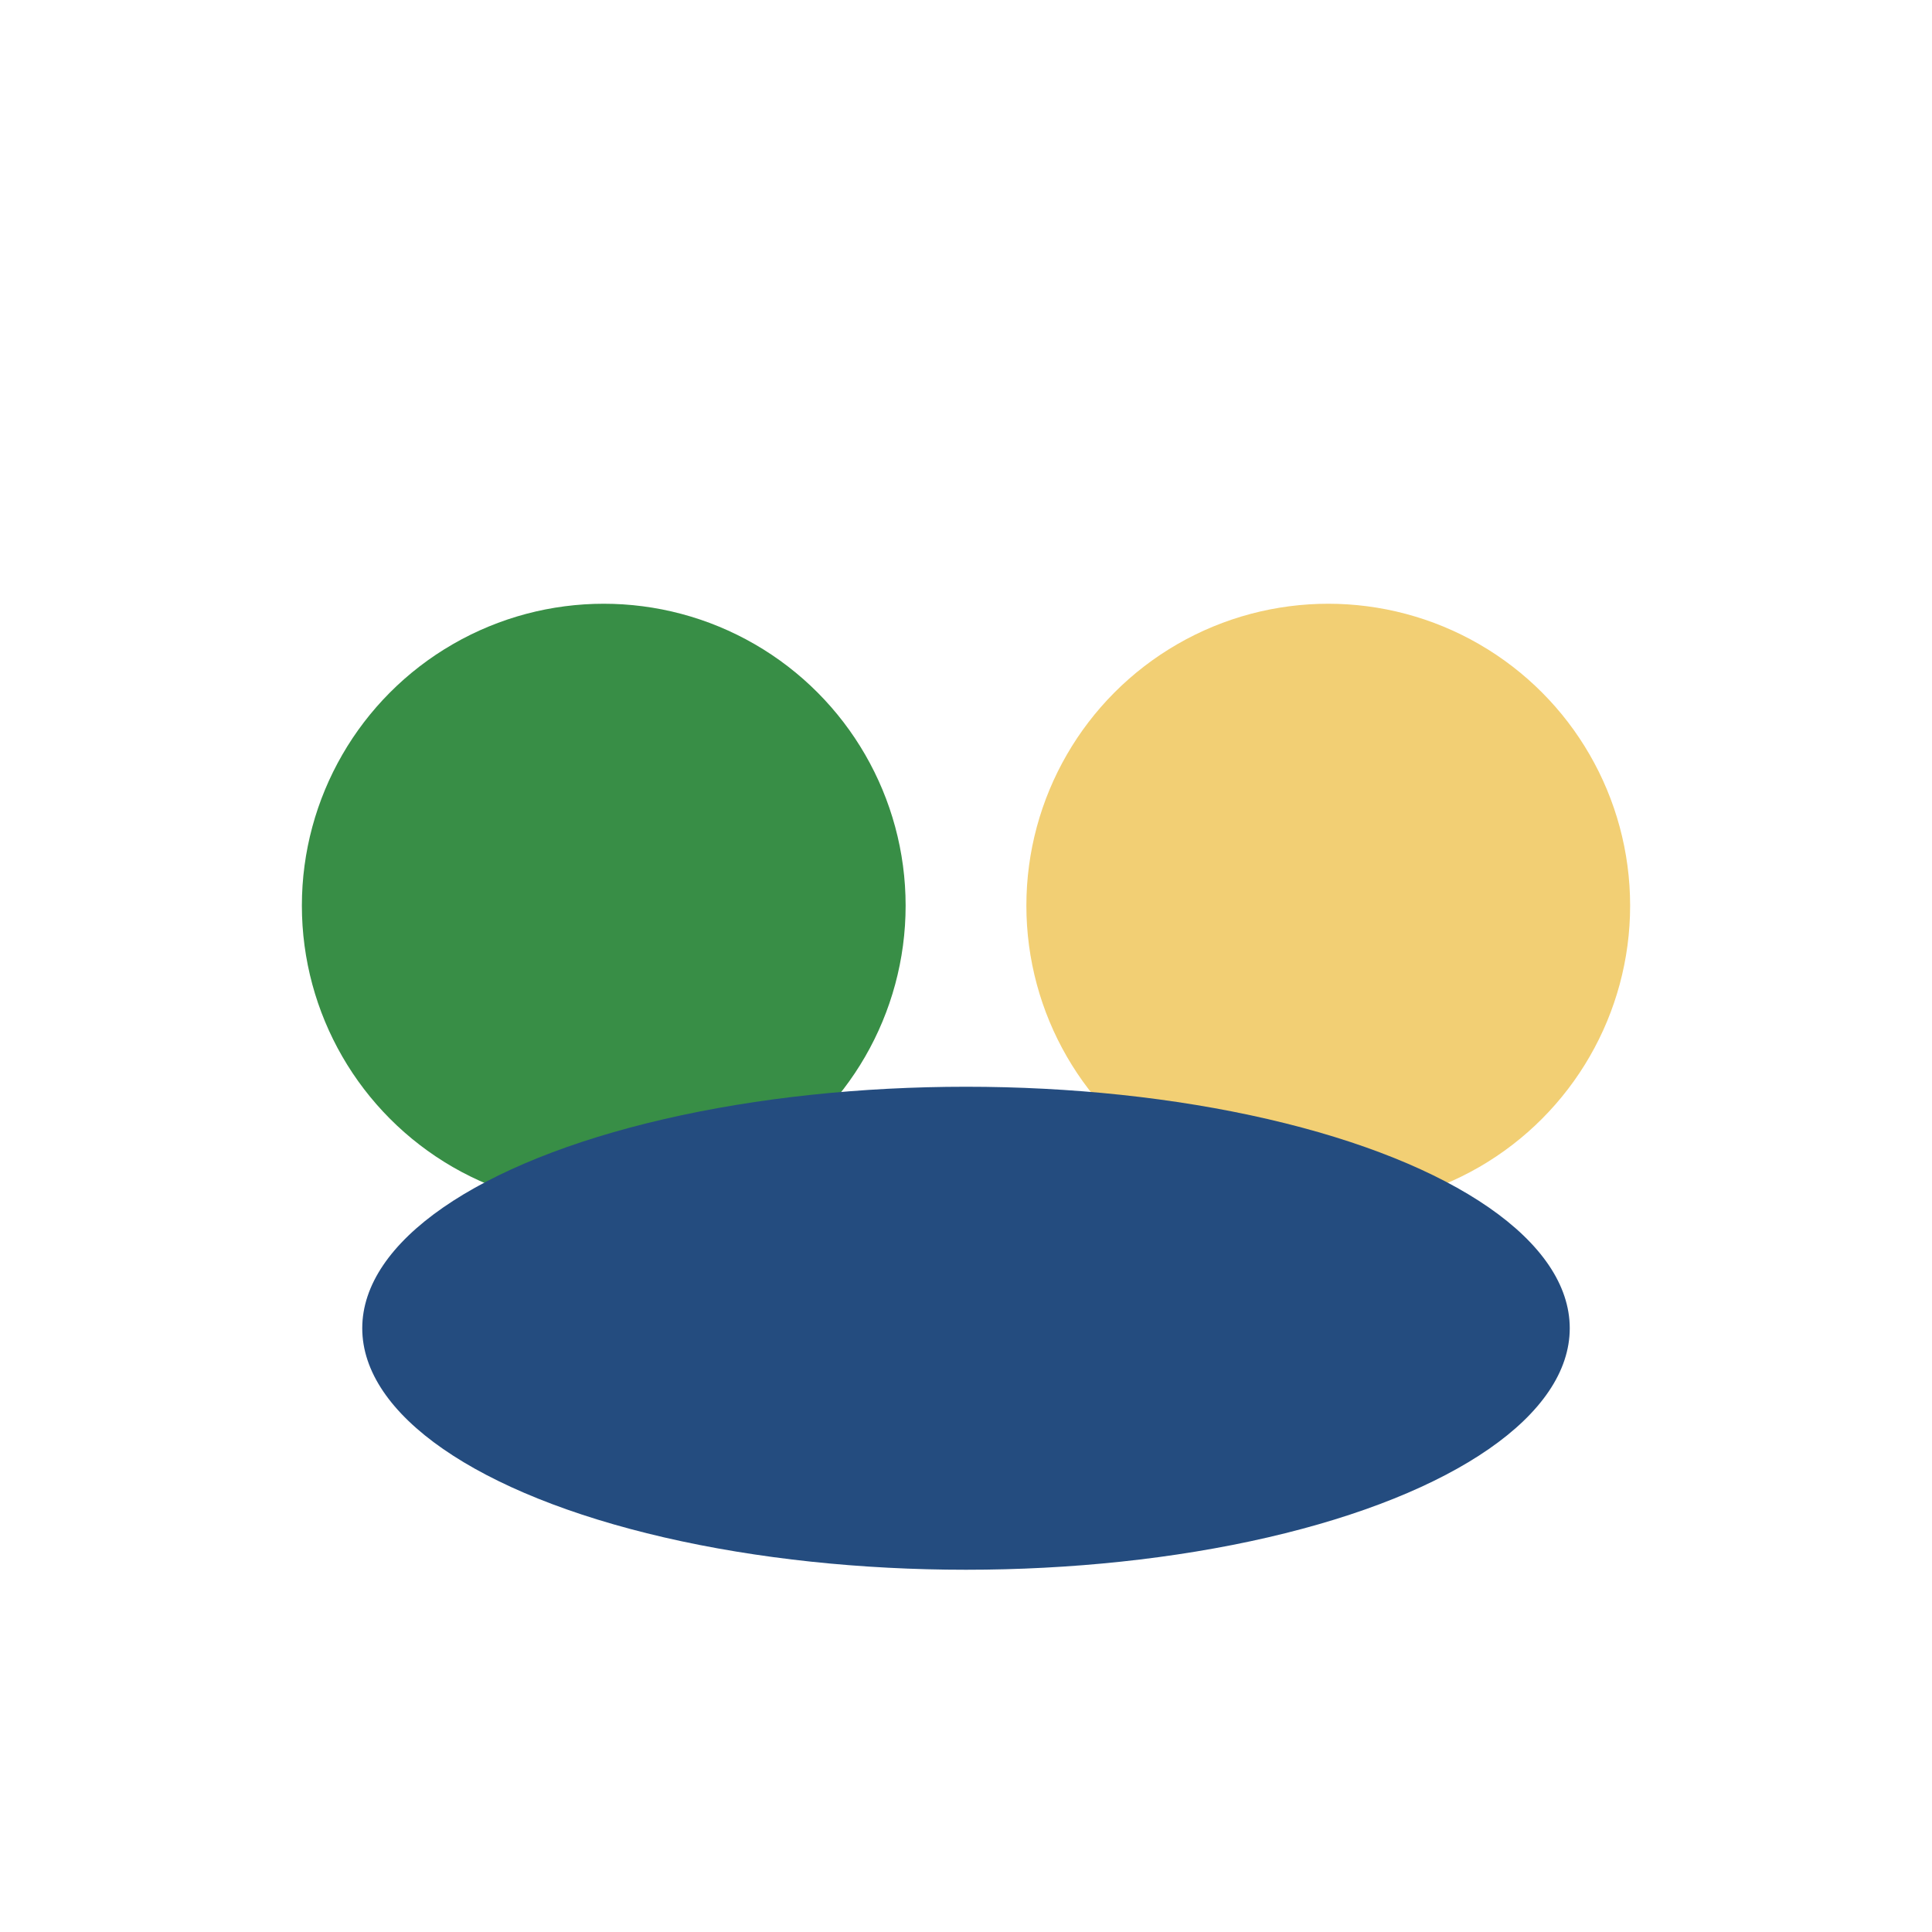 <?xml version="1.0" encoding="UTF-8"?>
<svg xmlns="http://www.w3.org/2000/svg" width="32" height="32" viewBox="0 0 32 32"><circle cx="10" cy="15" r="5" fill="#388E46"/><circle cx="22" cy="15" r="5" fill="#F2CF74"/><ellipse cx="16" cy="22" rx="10" ry="4" fill="#244C7F"/></svg>
